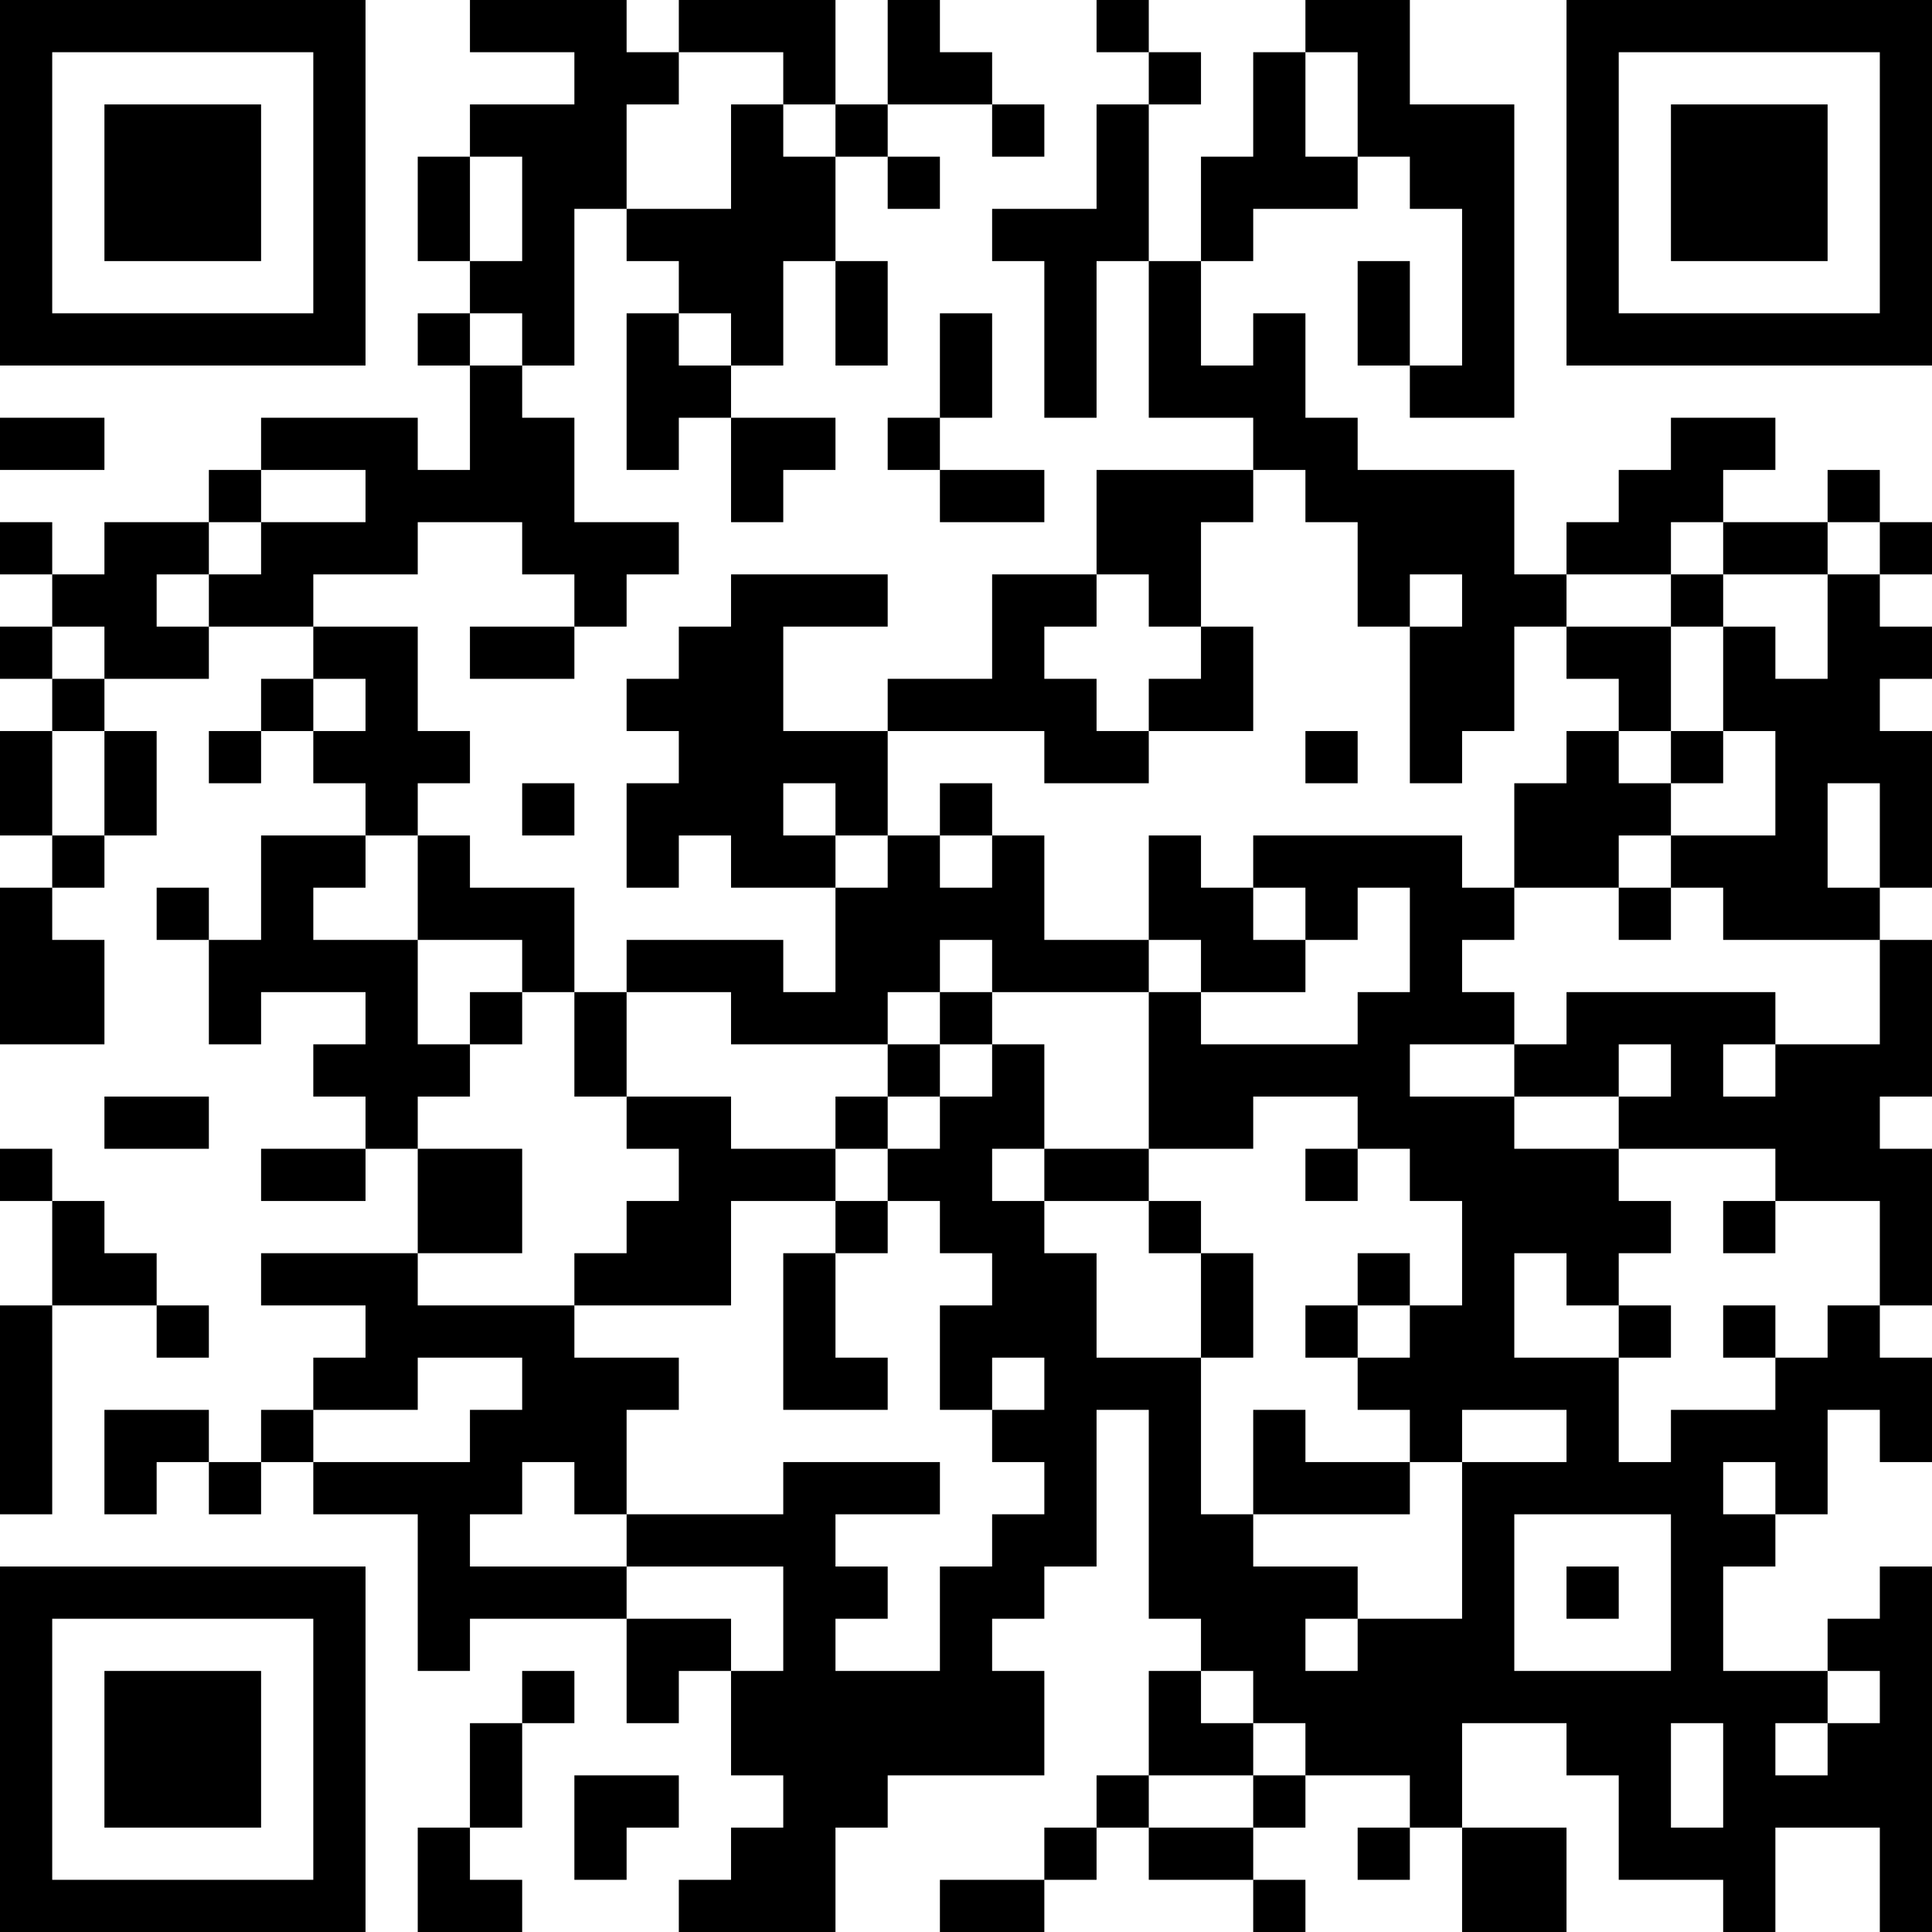 <?xml version="1.0" encoding="UTF-8"?>
<svg xmlns="http://www.w3.org/2000/svg" version="1.1" width="400" height="400" viewBox="0 0 400 400"><rect x="0" y="0" width="400" height="400" fill="#ffffff"/><g transform="scale(10.811)"><g transform="translate(0,0)"><path fill-rule="evenodd" d="M9 0L9 1L11 1L11 2L9 2L9 3L8 3L8 5L9 5L9 6L8 6L8 7L9 7L9 9L8 9L8 8L5 8L5 9L4 9L4 10L2 10L2 11L1 11L1 10L0 10L0 11L1 11L1 12L0 12L0 13L1 13L1 14L0 14L0 16L1 16L1 17L0 17L0 20L2 20L2 18L1 18L1 17L2 17L2 16L3 16L3 14L2 14L2 13L4 13L4 12L6 12L6 13L5 13L5 14L4 14L4 15L5 15L5 14L6 14L6 15L7 15L7 16L5 16L5 18L4 18L4 17L3 17L3 18L4 18L4 20L5 20L5 19L7 19L7 20L6 20L6 21L7 21L7 22L5 22L5 23L7 23L7 22L8 22L8 24L5 24L5 25L7 25L7 26L6 26L6 27L5 27L5 28L4 28L4 27L2 27L2 29L3 29L3 28L4 28L4 29L5 29L5 28L6 28L6 29L8 29L8 32L9 32L9 31L12 31L12 33L13 33L13 32L14 32L14 34L15 34L15 35L14 35L14 36L13 36L13 37L16 37L16 35L17 35L17 34L20 34L20 32L19 32L19 31L20 31L20 30L21 30L21 27L22 27L22 31L23 31L23 32L22 32L22 34L21 34L21 35L20 35L20 36L18 36L18 37L20 37L20 36L21 36L21 35L22 35L22 36L24 36L24 37L25 37L25 36L24 36L24 35L25 35L25 34L27 34L27 35L26 35L26 36L27 36L27 35L28 35L28 37L30 37L30 35L28 35L28 33L30 33L30 34L31 34L31 36L33 36L33 37L34 37L34 35L36 35L36 37L37 37L37 30L36 30L36 31L35 31L35 32L33 32L33 30L34 30L34 29L35 29L35 27L36 27L36 28L37 28L37 26L36 26L36 25L37 25L37 22L36 22L36 21L37 21L37 18L36 18L36 17L37 17L37 14L36 14L36 13L37 13L37 12L36 12L36 11L37 11L37 10L36 10L36 9L35 9L35 10L33 10L33 9L34 9L34 8L32 8L32 9L31 9L31 10L30 10L30 11L29 11L29 9L26 9L26 8L25 8L25 6L24 6L24 7L23 7L23 5L24 5L24 4L26 4L26 3L27 3L27 4L28 4L28 7L27 7L27 5L26 5L26 7L27 7L27 8L29 8L29 2L27 2L27 0L25 0L25 1L24 1L24 3L23 3L23 5L22 5L22 2L23 2L23 1L22 1L22 0L21 0L21 1L22 1L22 2L21 2L21 4L19 4L19 5L20 5L20 8L21 8L21 5L22 5L22 8L24 8L24 9L21 9L21 11L19 11L19 13L17 13L17 14L15 14L15 12L17 12L17 11L14 11L14 12L13 12L13 13L12 13L12 14L13 14L13 15L12 15L12 17L13 17L13 16L14 16L14 17L16 17L16 19L15 19L15 18L12 18L12 19L11 19L11 17L9 17L9 16L8 16L8 15L9 15L9 14L8 14L8 12L6 12L6 11L8 11L8 10L10 10L10 11L11 11L11 12L9 12L9 13L11 13L11 12L12 12L12 11L13 11L13 10L11 10L11 8L10 8L10 7L11 7L11 4L12 4L12 5L13 5L13 6L12 6L12 9L13 9L13 8L14 8L14 10L15 10L15 9L16 9L16 8L14 8L14 7L15 7L15 5L16 5L16 7L17 7L17 5L16 5L16 3L17 3L17 4L18 4L18 3L17 3L17 2L19 2L19 3L20 3L20 2L19 2L19 1L18 1L18 0L17 0L17 2L16 2L16 0L13 0L13 1L12 1L12 0ZM13 1L13 2L12 2L12 4L14 4L14 2L15 2L15 3L16 3L16 2L15 2L15 1ZM25 1L25 3L26 3L26 1ZM9 3L9 5L10 5L10 3ZM9 6L9 7L10 7L10 6ZM13 6L13 7L14 7L14 6ZM18 6L18 8L17 8L17 9L18 9L18 10L20 10L20 9L18 9L18 8L19 8L19 6ZM0 8L0 9L2 9L2 8ZM5 9L5 10L4 10L4 11L3 11L3 12L4 12L4 11L5 11L5 10L7 10L7 9ZM24 9L24 10L23 10L23 12L22 12L22 11L21 11L21 12L20 12L20 13L21 13L21 14L22 14L22 15L20 15L20 14L17 14L17 16L16 16L16 15L15 15L15 16L16 16L16 17L17 17L17 16L18 16L18 17L19 17L19 16L20 16L20 18L22 18L22 19L19 19L19 18L18 18L18 19L17 19L17 20L14 20L14 19L12 19L12 21L11 21L11 19L10 19L10 18L8 18L8 16L7 16L7 17L6 17L6 18L8 18L8 20L9 20L9 21L8 21L8 22L10 22L10 24L8 24L8 25L11 25L11 26L13 26L13 27L12 27L12 29L11 29L11 28L10 28L10 29L9 29L9 30L12 30L12 31L14 31L14 32L15 32L15 30L12 30L12 29L15 29L15 28L18 28L18 29L16 29L16 30L17 30L17 31L16 31L16 32L18 32L18 30L19 30L19 29L20 29L20 28L19 28L19 27L20 27L20 26L19 26L19 27L18 27L18 25L19 25L19 24L18 24L18 23L17 23L17 22L18 22L18 21L19 21L19 20L20 20L20 22L19 22L19 23L20 23L20 24L21 24L21 26L23 26L23 29L24 29L24 30L26 30L26 31L25 31L25 32L26 32L26 31L28 31L28 28L30 28L30 27L28 27L28 28L27 28L27 27L26 27L26 26L27 26L27 25L28 25L28 23L27 23L27 22L26 22L26 21L24 21L24 22L22 22L22 19L23 19L23 20L26 20L26 19L27 19L27 17L26 17L26 18L25 18L25 17L24 17L24 16L28 16L28 17L29 17L29 18L28 18L28 19L29 19L29 20L27 20L27 21L29 21L29 22L31 22L31 23L32 23L32 24L31 24L31 25L30 25L30 24L29 24L29 26L31 26L31 28L32 28L32 27L34 27L34 26L35 26L35 25L36 25L36 23L34 23L34 22L31 22L31 21L32 21L32 20L31 20L31 21L29 21L29 20L30 20L30 19L34 19L34 20L33 20L33 21L34 21L34 20L36 20L36 18L33 18L33 17L32 17L32 16L34 16L34 14L33 14L33 12L34 12L34 13L35 13L35 11L36 11L36 10L35 10L35 11L33 11L33 10L32 10L32 11L30 11L30 12L29 12L29 14L28 14L28 15L27 15L27 12L28 12L28 11L27 11L27 12L26 12L26 10L25 10L25 9ZM32 11L32 12L30 12L30 13L31 13L31 14L30 14L30 15L29 15L29 17L31 17L31 18L32 18L32 17L31 17L31 16L32 16L32 15L33 15L33 14L32 14L32 12L33 12L33 11ZM1 12L1 13L2 13L2 12ZM23 12L23 13L22 13L22 14L24 14L24 12ZM6 13L6 14L7 14L7 13ZM1 14L1 16L2 16L2 14ZM25 14L25 15L26 15L26 14ZM31 14L31 15L32 15L32 14ZM10 15L10 16L11 16L11 15ZM18 15L18 16L19 16L19 15ZM35 15L35 17L36 17L36 15ZM22 16L22 18L23 18L23 19L25 19L25 18L24 18L24 17L23 17L23 16ZM9 19L9 20L10 20L10 19ZM18 19L18 20L17 20L17 21L16 21L16 22L14 22L14 21L12 21L12 22L13 22L13 23L12 23L12 24L11 24L11 25L14 25L14 23L16 23L16 24L15 24L15 27L17 27L17 26L16 26L16 24L17 24L17 23L16 23L16 22L17 22L17 21L18 21L18 20L19 20L19 19ZM2 21L2 22L4 22L4 21ZM0 22L0 23L1 23L1 25L0 25L0 29L1 29L1 25L3 25L3 26L4 26L4 25L3 25L3 24L2 24L2 23L1 23L1 22ZM20 22L20 23L22 23L22 24L23 24L23 26L24 26L24 24L23 24L23 23L22 23L22 22ZM25 22L25 23L26 23L26 22ZM33 23L33 24L34 24L34 23ZM26 24L26 25L25 25L25 26L26 26L26 25L27 25L27 24ZM31 25L31 26L32 26L32 25ZM33 25L33 26L34 26L34 25ZM8 26L8 27L6 27L6 28L9 28L9 27L10 27L10 26ZM24 27L24 29L27 29L27 28L25 28L25 27ZM33 28L33 29L34 29L34 28ZM29 29L29 32L32 32L32 29ZM30 30L30 31L31 31L31 30ZM10 32L10 33L9 33L9 35L8 35L8 37L10 37L10 36L9 36L9 35L10 35L10 33L11 33L11 32ZM23 32L23 33L24 33L24 34L22 34L22 35L24 35L24 34L25 34L25 33L24 33L24 32ZM35 32L35 33L34 33L34 34L35 34L35 33L36 33L36 32ZM32 33L32 35L33 35L33 33ZM11 34L11 36L12 36L12 35L13 35L13 34ZM0 0L0 7L7 7L7 0ZM1 1L1 6L6 6L6 1ZM2 2L2 5L5 5L5 2ZM30 0L30 7L37 7L37 0ZM31 1L31 6L36 6L36 1ZM32 2L32 5L35 5L35 2ZM0 30L0 37L7 37L7 30ZM1 31L1 36L6 36L6 31ZM2 32L2 35L5 35L5 32Z" fill="#000000"/></g></g></svg>
